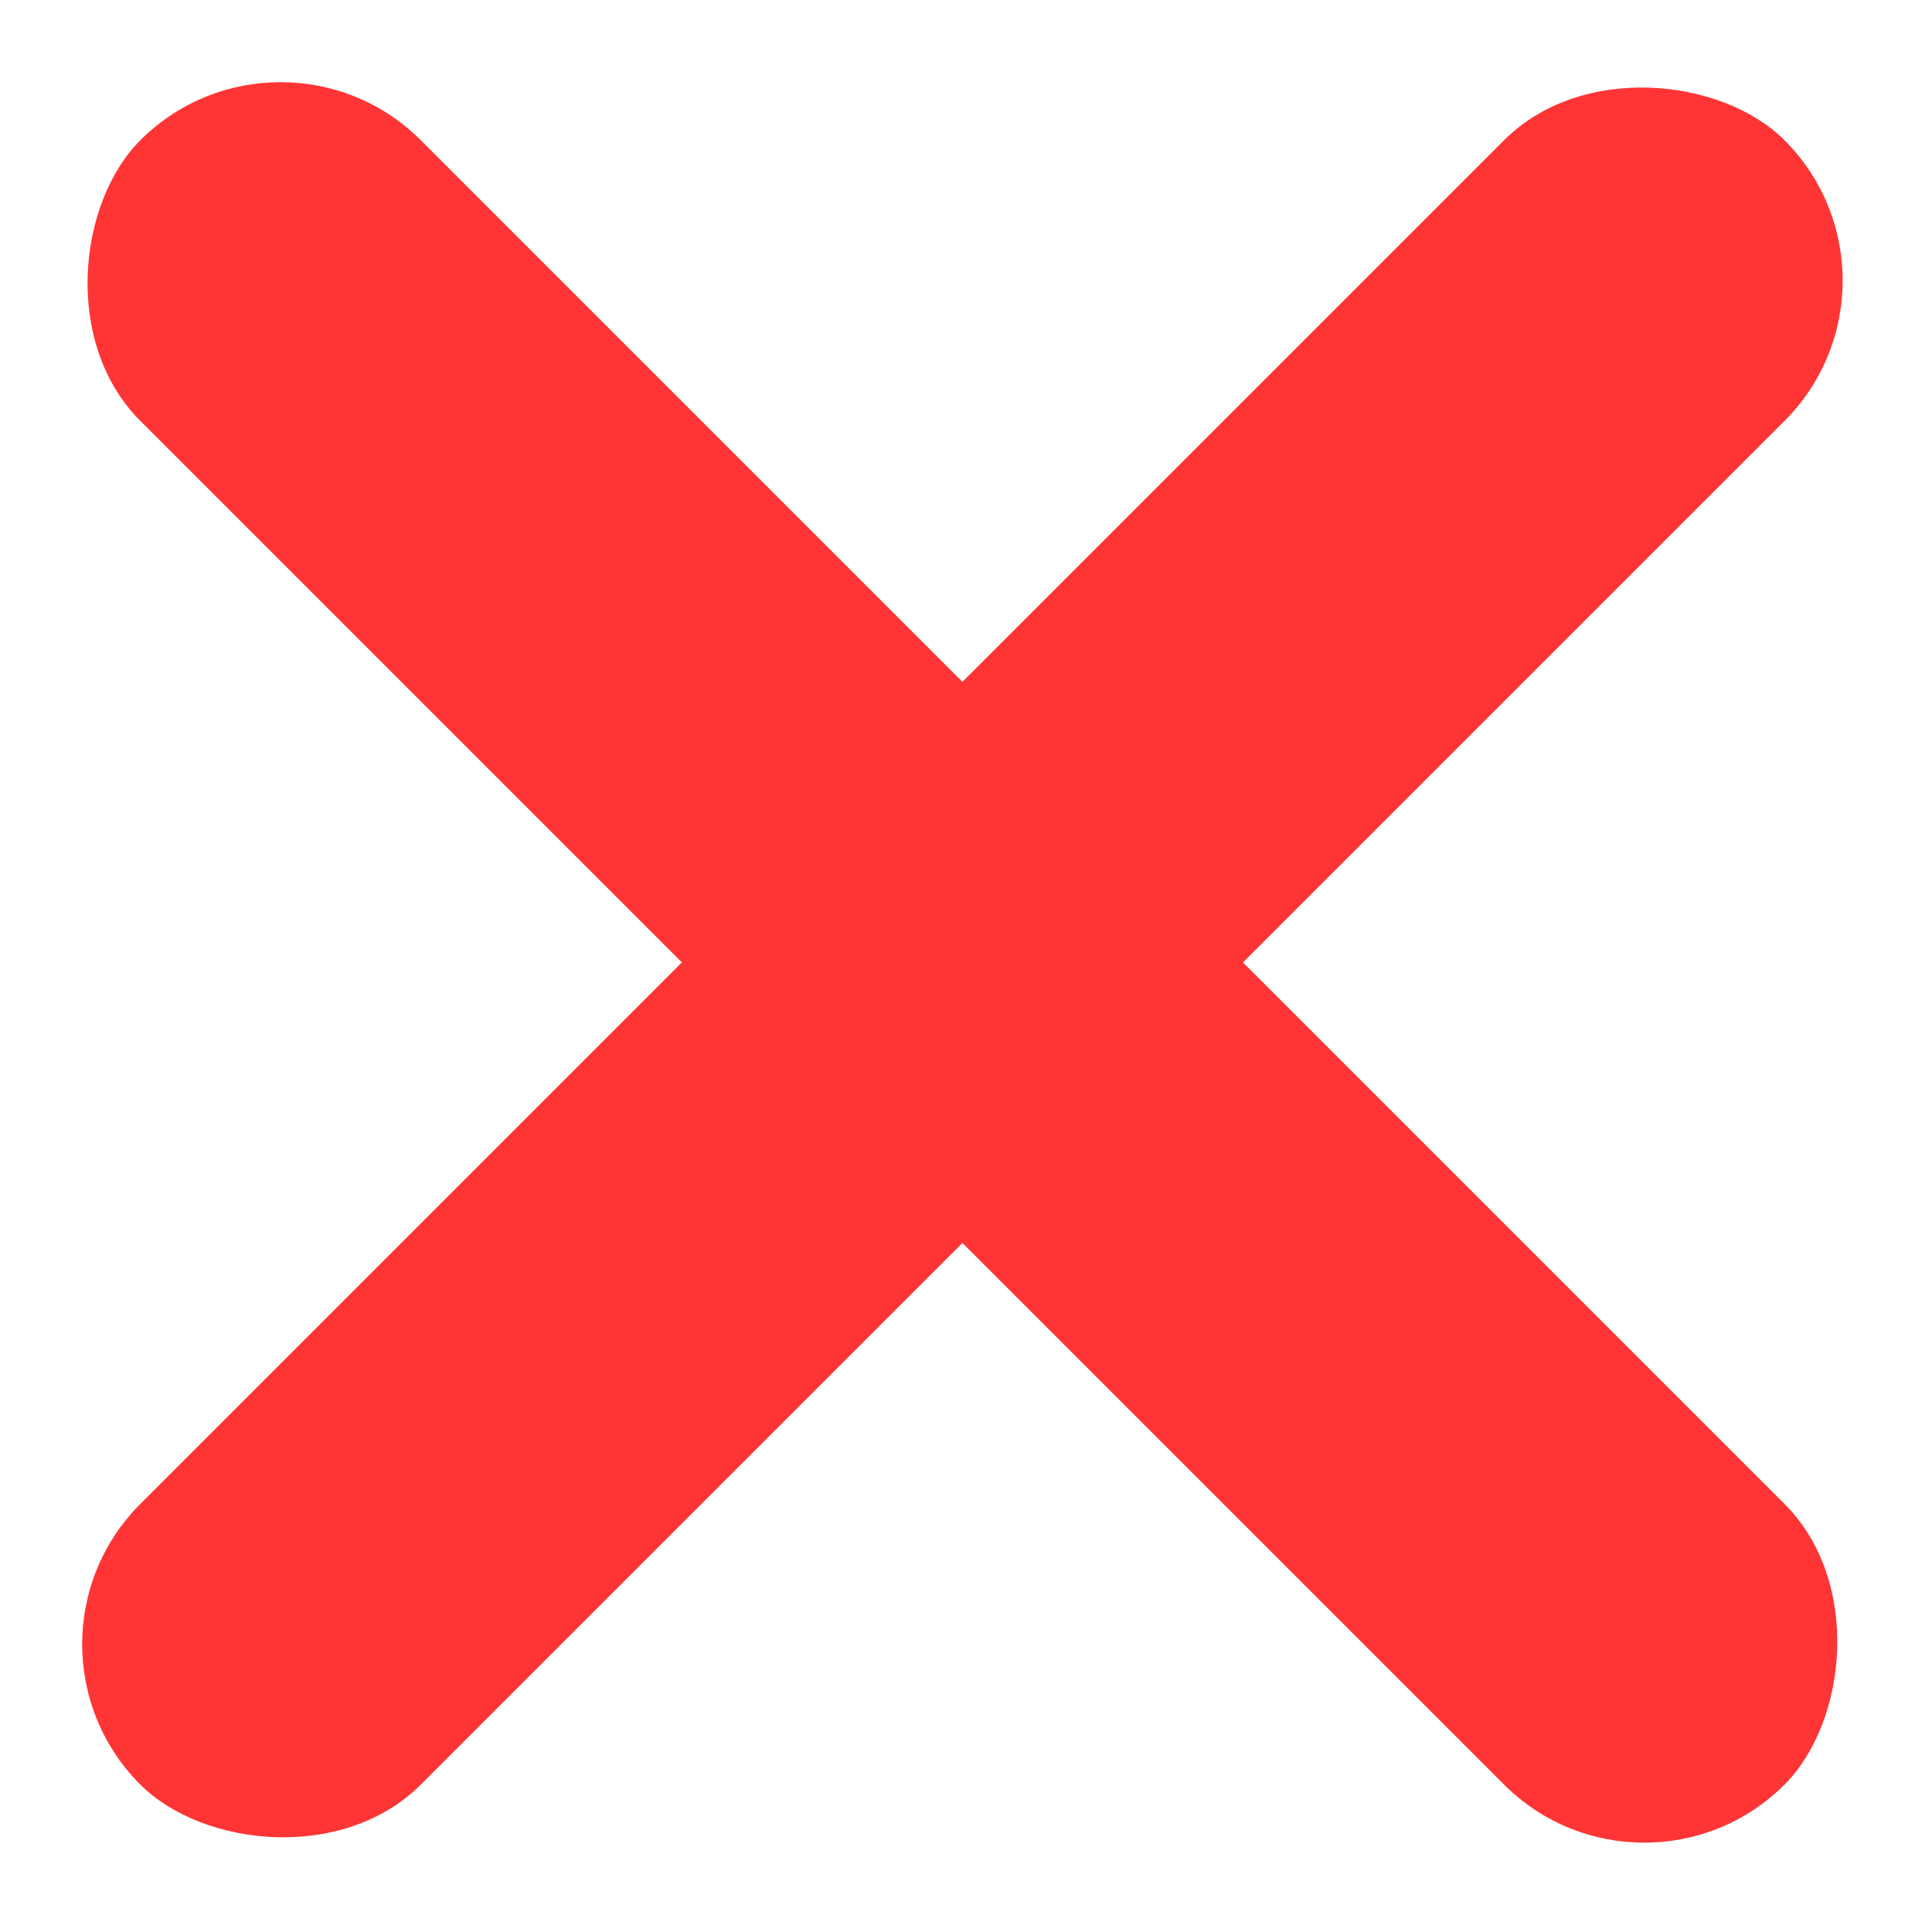<?xml version="1.0" encoding="UTF-8"?> <svg xmlns="http://www.w3.org/2000/svg" width="126" height="126" viewBox="0 0 126 126" fill="none"><rect y="107.235" width="151.653" height="25.877" rx="12.939" transform="rotate(-45 0 107.235)" fill="#FF3535"></rect><rect x="18.298" width="151.653" height="25.877" rx="12.939" transform="rotate(45 18.298 0)" fill="#FF3535"></rect></svg> 